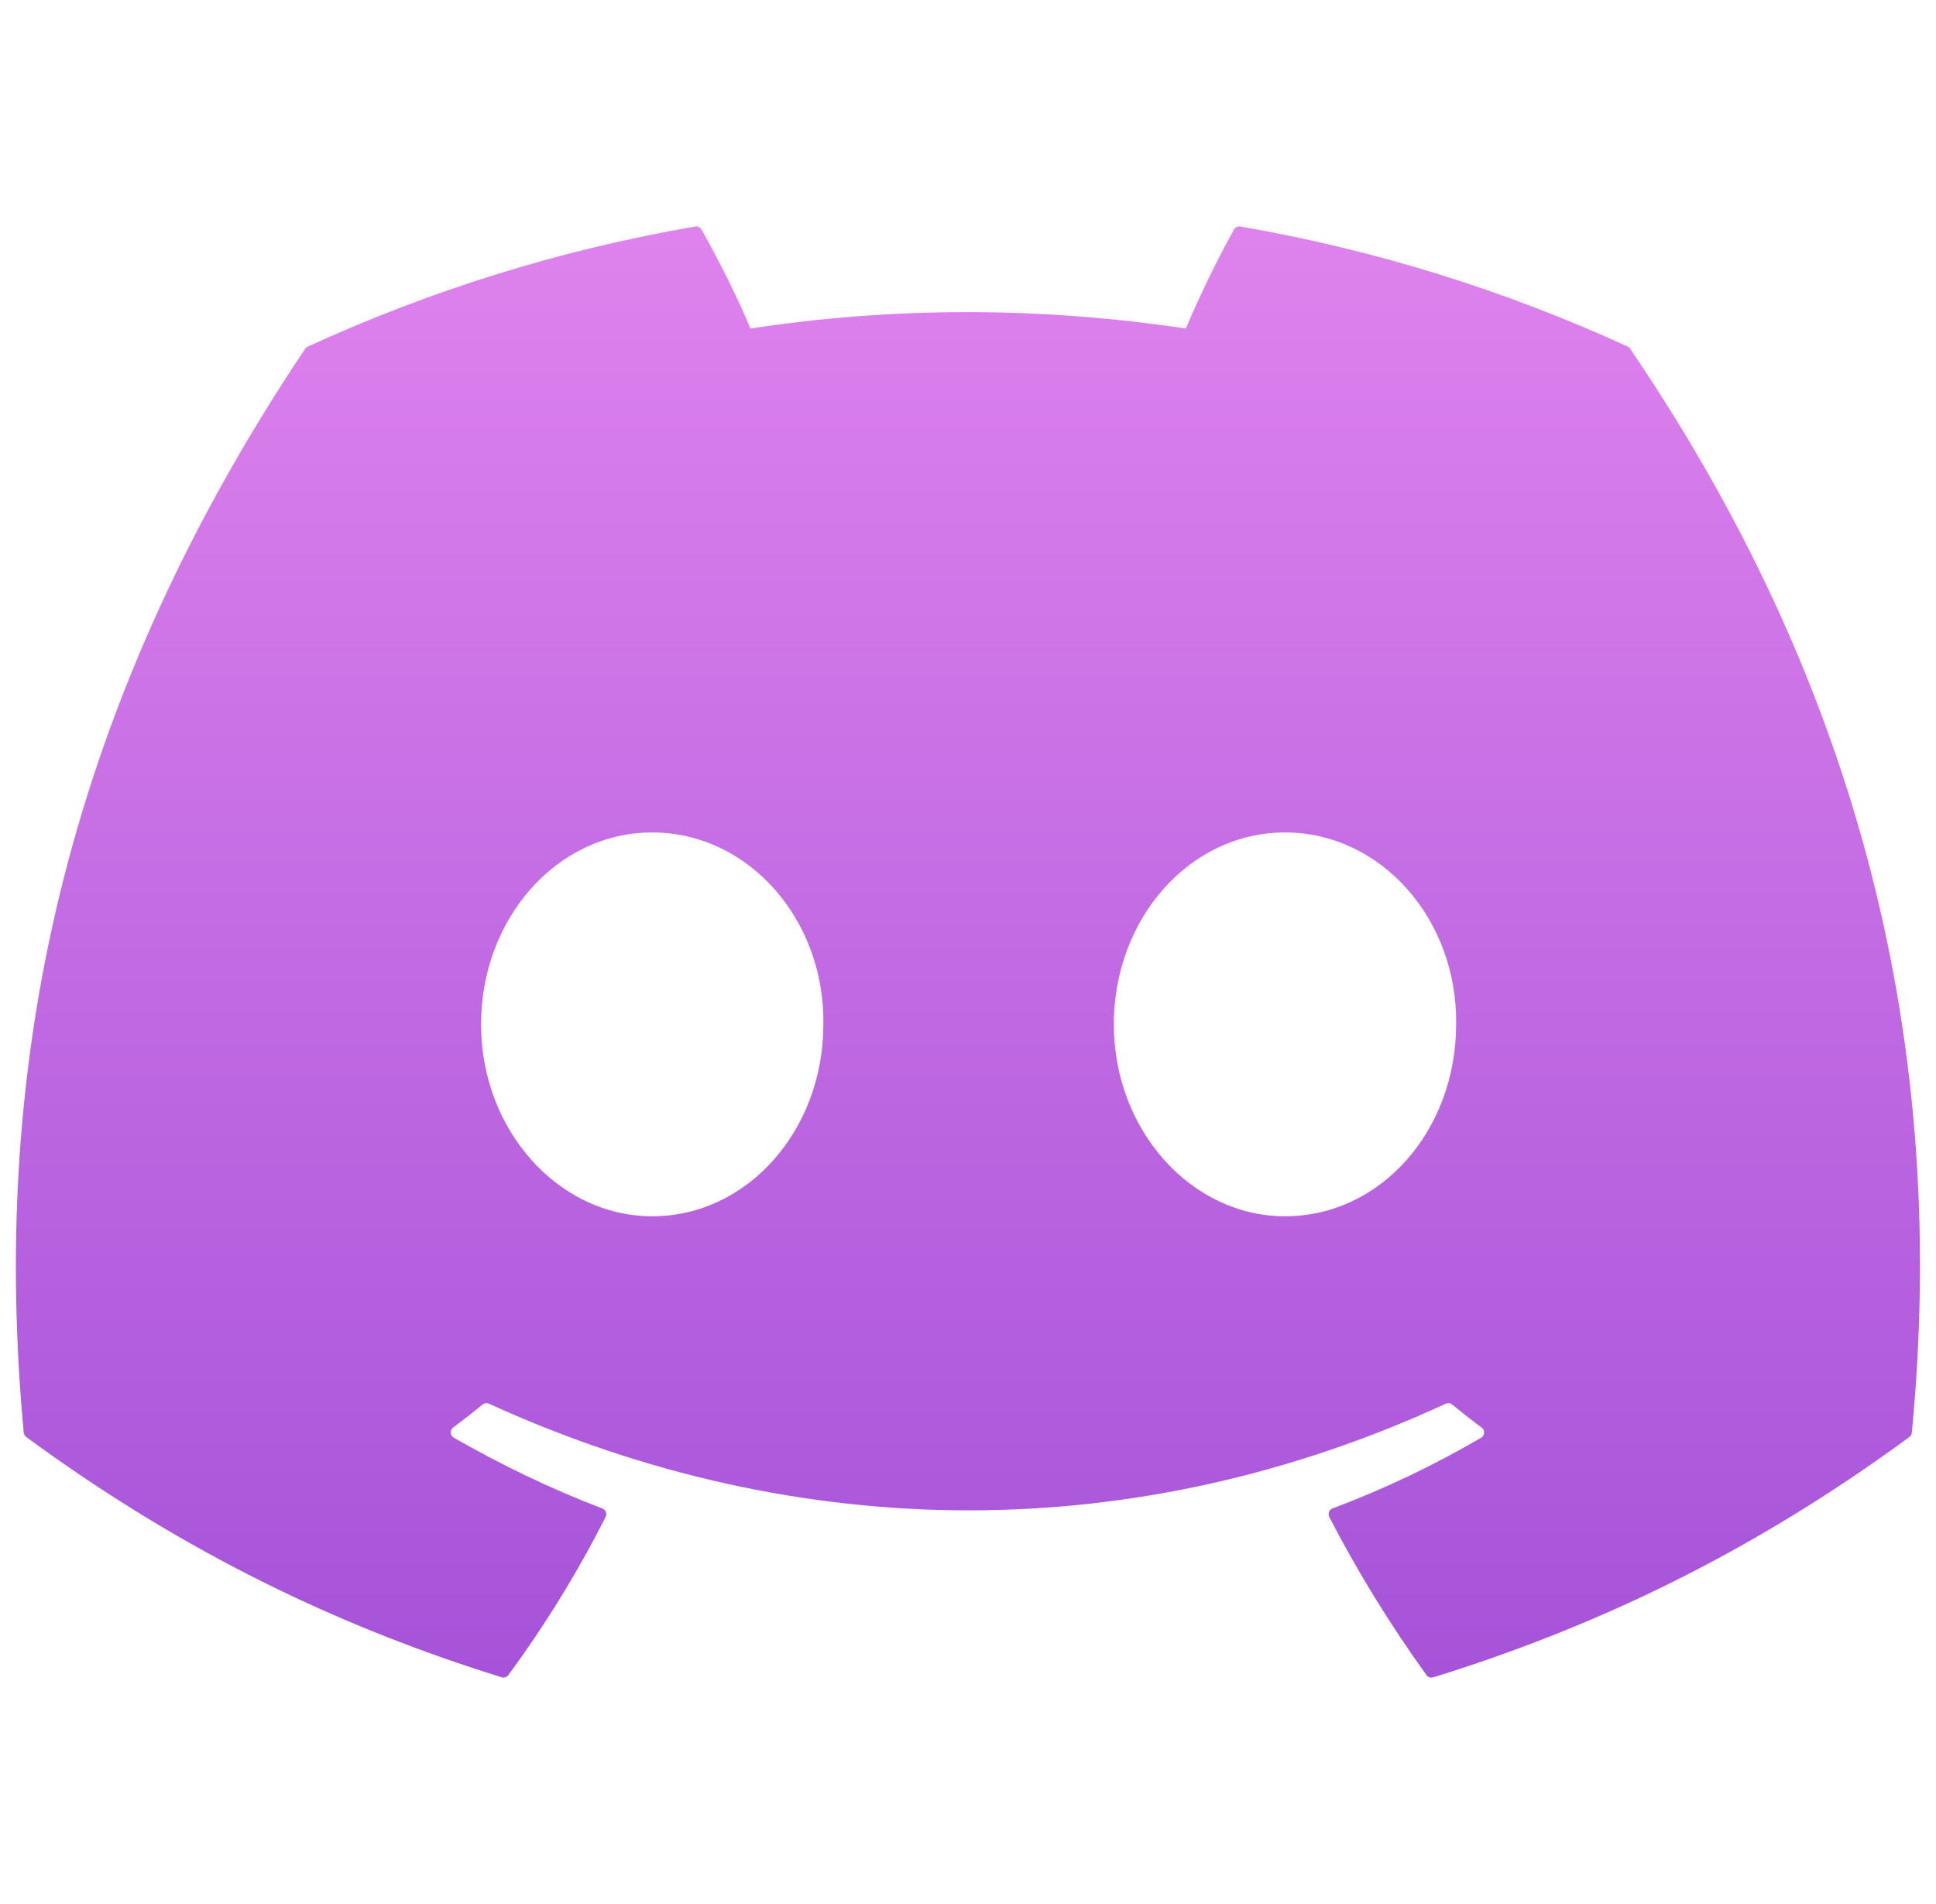 <?xml version="1.0" encoding="UTF-8"?> <svg xmlns="http://www.w3.org/2000/svg" width="61" height="60" viewBox="0 0 61 60" fill="none"><g clip-path="url(#clip0_140_2494)"><path d="M51.293 10.925C47.468 9.17 43.368 7.878 39.08 7.138C39.003 7.123 38.925 7.16 38.883 7.23C38.355 8.168 37.77 9.393 37.363 10.353C32.75 9.663 28.163 9.663 23.645 10.353C23.238 9.37 22.63 8.168 22.103 7.23C22.06 7.16 21.983 7.125 21.905 7.138C17.62 7.875 13.52 9.168 9.693 10.925C9.66 10.938 9.63 10.963 9.613 10.993C1.835 22.613 -0.297 33.947 0.748 45.143C0.753 45.198 0.783 45.25 0.825 45.283C5.958 49.053 10.928 51.34 15.808 52.855C15.885 52.88 15.968 52.85 16.018 52.785C17.173 51.21 18.2 49.548 19.083 47.8C19.135 47.698 19.085 47.575 18.978 47.535C17.345 46.915 15.793 46.16 14.298 45.305C14.18 45.235 14.17 45.068 14.278 44.985C14.593 44.75 14.908 44.505 15.208 44.258C15.263 44.213 15.338 44.203 15.403 44.233C25.223 48.715 35.853 48.715 45.555 44.233C45.62 44.203 45.695 44.21 45.753 44.258C46.053 44.505 46.368 44.753 46.685 44.988C46.795 45.068 46.788 45.237 46.668 45.307C45.173 46.18 43.62 46.92 41.985 47.535C41.878 47.575 41.833 47.7 41.883 47.803C42.783 49.548 43.813 51.21 44.945 52.785C44.993 52.853 45.078 52.88 45.155 52.858C50.058 51.34 55.03 49.053 60.16 45.285C60.205 45.253 60.233 45.203 60.238 45.148C61.488 32.205 58.143 20.963 51.368 10.998C51.355 10.963 51.325 10.938 51.293 10.925ZM20.55 38.328C17.593 38.328 15.158 35.613 15.158 32.28C15.158 28.948 17.545 26.233 20.55 26.233C23.578 26.233 25.99 28.97 25.943 32.28C25.943 35.615 23.553 38.328 20.55 38.328ZM40.488 38.328C37.533 38.328 35.095 35.613 35.095 32.28C35.095 28.948 37.483 26.233 40.488 26.233C43.515 26.233 45.928 28.97 45.88 32.28C45.88 35.615 43.515 38.328 40.488 38.328Z" fill="url(#paint0_linear_140_2494)"></path></g><defs><linearGradient id="paint0_linear_140_2494" x1="21.045" y1="7.352" x2="21.045" y2="52.648" gradientUnits="userSpaceOnUse"><stop stop-color="#DE82ED"></stop><stop offset="1" stop-color="#A653D9"></stop></linearGradient><clipPath id="clip0_140_2494"><rect width="60" height="60" fill="white" transform="translate(0.5)"></rect></clipPath></defs></svg> 
